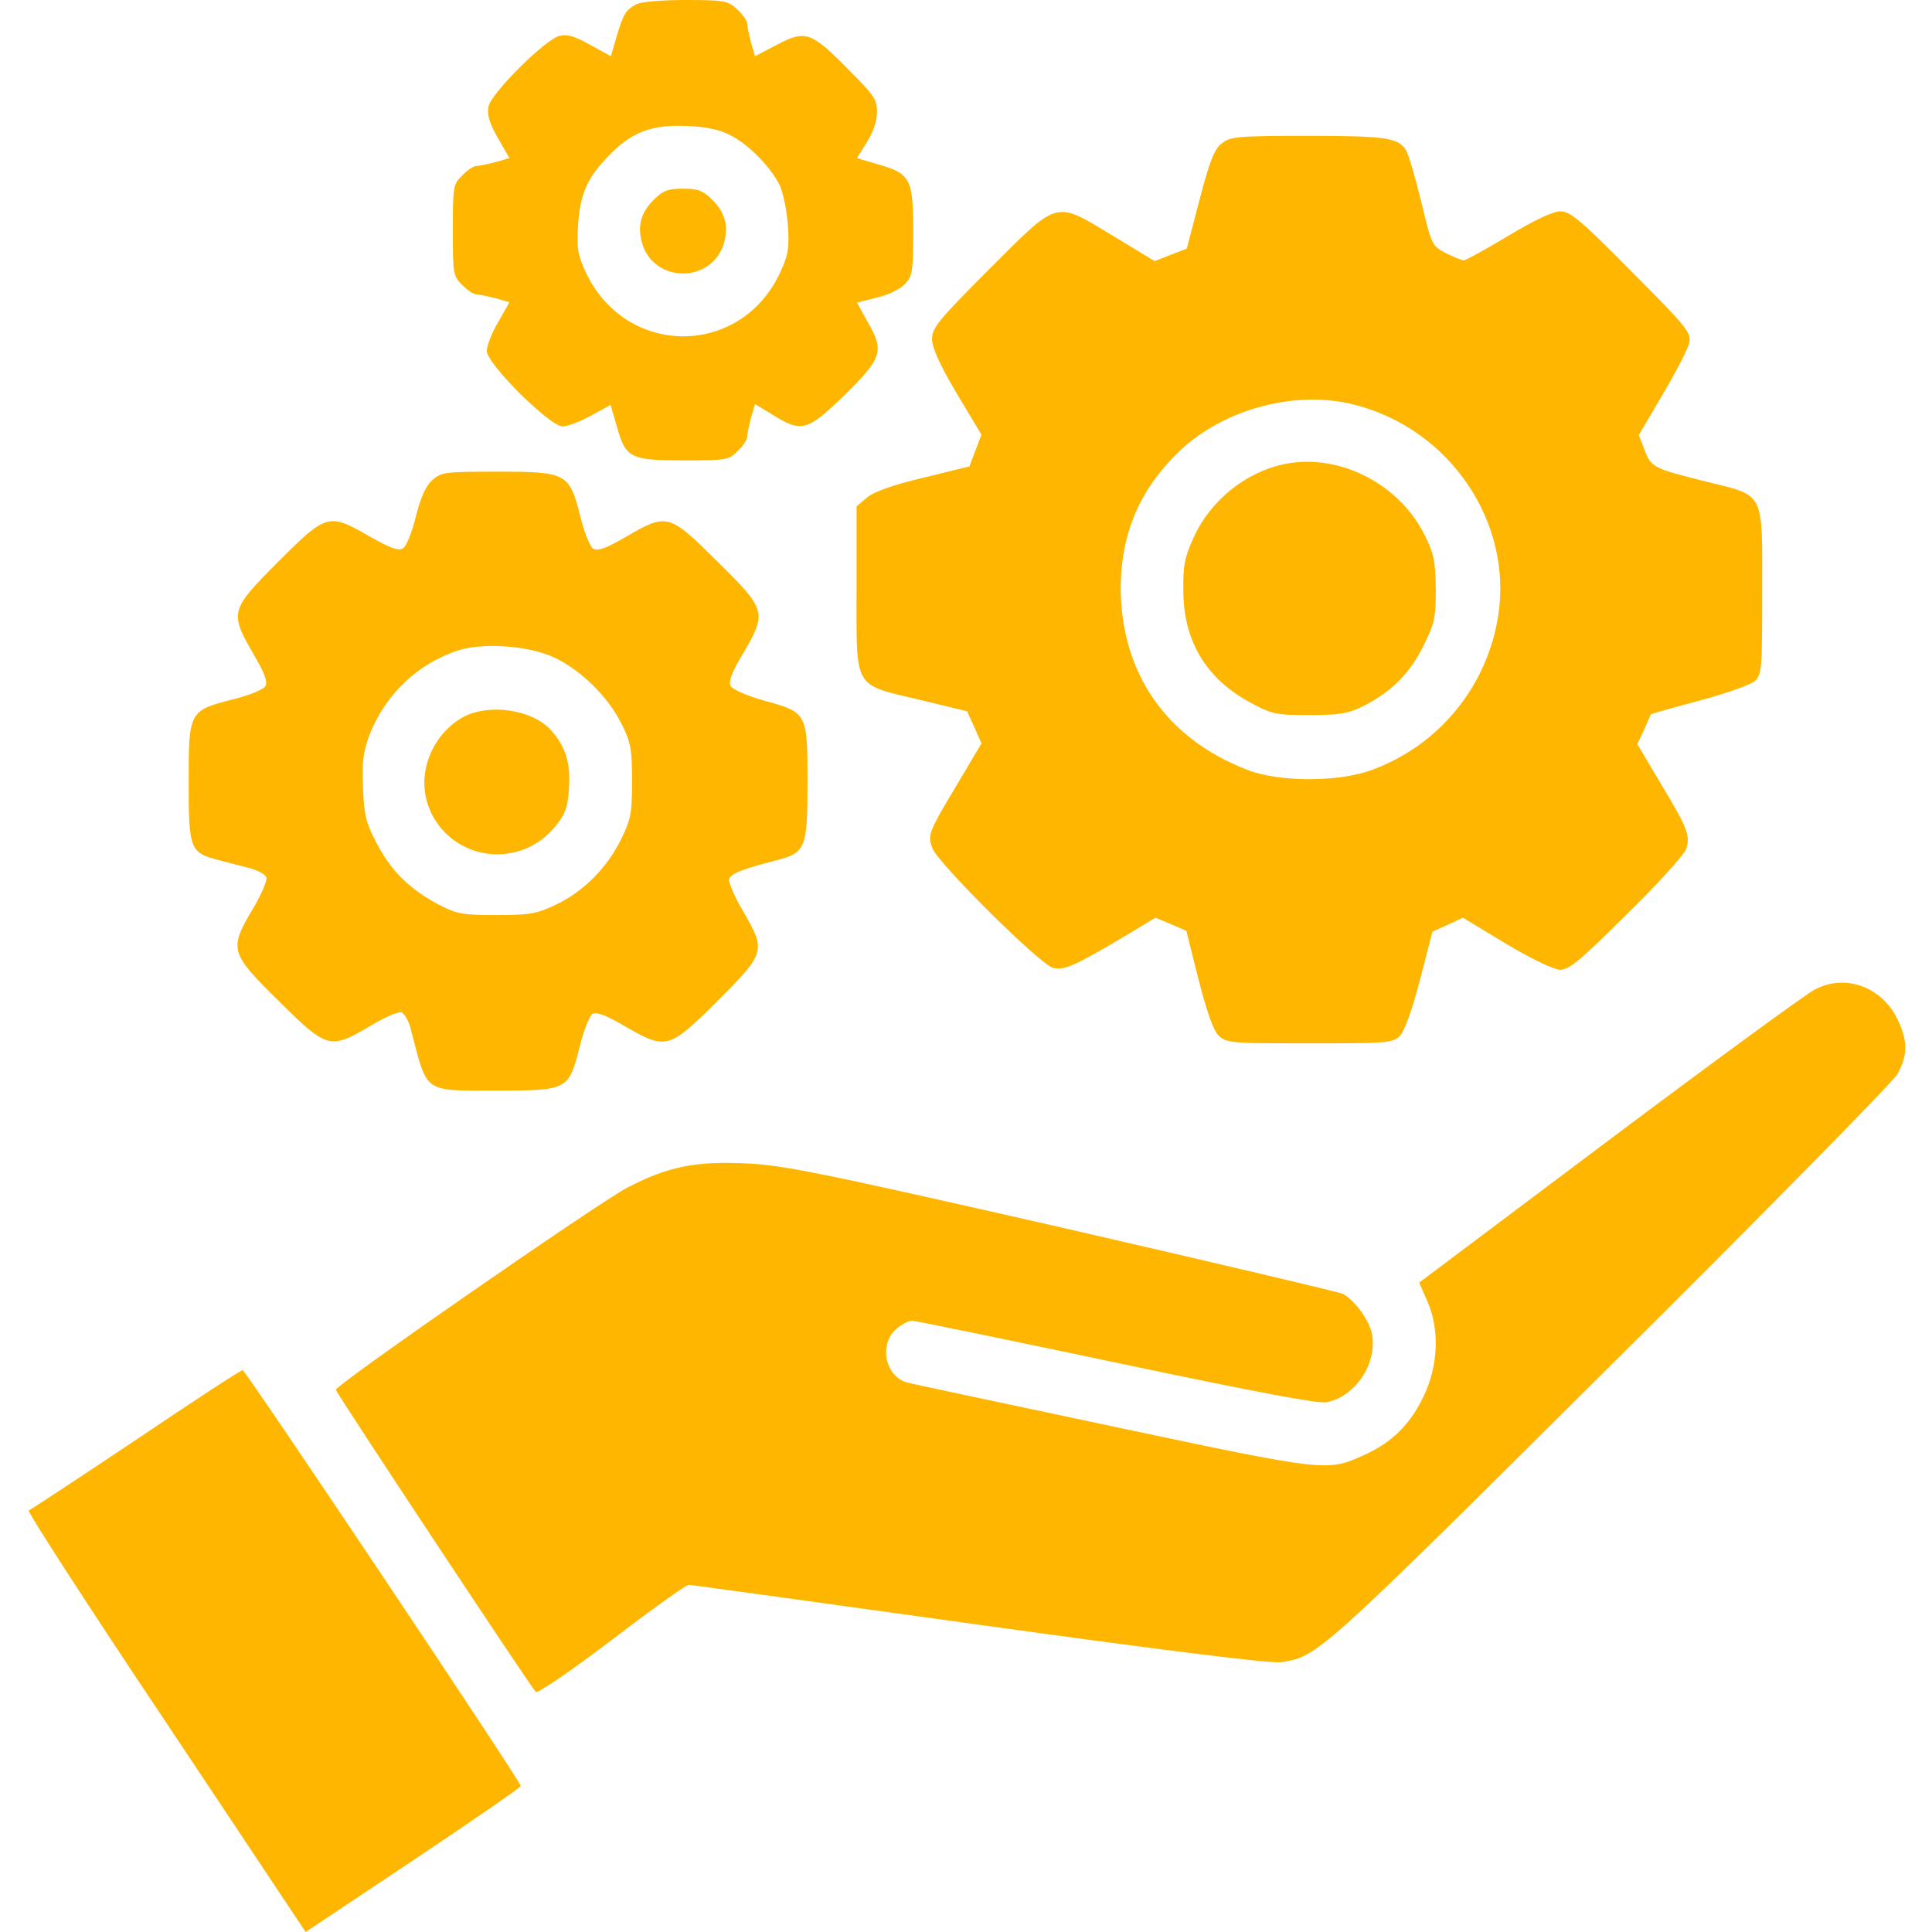 <?xml version="1.0" standalone="no"?>
<!DOCTYPE svg PUBLIC "-//W3C//DTD SVG 20010904//EN"
 "http://www.w3.org/TR/2001/REC-SVG-20010904/DTD/svg10.dtd">
<svg version="1.0" xmlns="http://www.w3.org/2000/svg"
 width="60pt" height="60pt" viewBox="0 0 512 512"
 preserveAspectRatio="xMidYMid meet">

<g transform="translate(0,512) scale(0.1,-0.1)"
fill="#ffb600   " stroke="none">
<path d="M1685 5108 c-27 -15 -33 -25 -51 -85 l-15 -52 -55 30 c-40 23 -61 29
-81 24 -38 -9 -180 -151 -188 -186 -5 -22 1 -43 24 -84 l31 -54 -38 -11 c-20
-5 -43 -10 -50 -10 -7 0 -24 -11 -37 -25 -24 -23 -25 -30 -25 -145 0 -115 1
-122 25 -145 13 -14 30 -25 37 -25 7 0 30 -5 50 -10 l38 -11 -30 -53 c-17 -29
-30 -63 -30 -76 0 -34 167 -200 201 -200 13 0 47 13 76 29 l51 28 17 -58 c23
-83 35 -89 178 -89 112 0 119 1 142 25 14 13 25 30 25 37 0 7 5 30 10 50 l11
37 48 -29 c75 -47 91 -42 187 51 101 99 108 118 65 193 l-30 54 51 13 c29 6
62 22 75 35 21 22 23 31 23 142 0 139 -7 152 -95 177 l-54 16 26 42 c17 26 27
56 27 79 1 34 -8 46 -74 112 -100 102 -115 107 -190 68 l-59 -31 -11 37 c-5
20 -10 43 -10 50 0 7 -12 24 -26 37 -25 23 -34 25 -138 25 -64 0 -120 -5 -131
-12z m250 -346 c48 -24 106 -83 131 -132 9 -19 19 -67 22 -106 4 -61 1 -80
-20 -125 -104 -227 -410 -227 -516 0 -21 46 -24 63 -20 125 5 80 24 124 77
179 63 67 117 88 216 83 46 -2 84 -10 110 -24z"/>
<path d="M1732 4590 c-35 -35 -44 -72 -29 -119 34 -101 180 -101 214 0 15 47
6 84 -29 119 -25 25 -38 30 -78 30 -40 0 -53 -5 -78 -30z"/>
<path d="M3238 4740 c-20 -15 -32 -46 -59 -149 l-34 -130 -42 -16 -43 -17
-109 66 c-157 95 -143 99 -329 -87 -135 -135 -152 -156 -152 -185 0 -23 20
-68 65 -144 l66 -110 -16 -42 -16 -42 -122 -30 c-81 -19 -130 -37 -149 -52
l-28 -24 0 -219 c0 -269 -11 -251 169 -294 l124 -30 19 -42 19 -43 -64 -108
c-77 -128 -79 -135 -66 -170 15 -40 287 -310 320 -317 30 -7 56 5 188 83 l83
50 41 -17 41 -18 32 -128 c22 -85 39 -135 53 -149 21 -20 31 -21 241 -21 207
0 221 1 240 20 12 13 32 67 53 148 l33 128 40 18 41 19 114 -69 c69 -41 126
-68 143 -69 25 0 53 24 177 147 82 80 152 158 157 172 12 36 6 53 -66 173
l-63 106 18 38 c9 22 18 40 18 41 1 1 58 18 128 36 70 19 136 42 147 52 19 17
20 31 20 240 0 266 8 250 -150 289 -139 35 -144 37 -162 84 l-15 39 64 109
c35 59 67 121 70 137 5 25 -8 42 -153 187 -135 137 -163 160 -189 160 -19 0
-68 -23 -138 -65 -60 -36 -113 -65 -118 -65 -5 0 -27 9 -47 19 -37 19 -38 21
-66 138 -16 65 -34 126 -40 135 -20 33 -55 38 -260 38 -187 0 -205 -2 -228
-20z m357 -694 c248 -66 412 -308 376 -554 -28 -189 -157 -348 -337 -413 -87
-32 -246 -32 -329 1 -215 83 -335 257 -335 484 1 142 50 258 153 358 119 115
314 167 472 124z"/>
<path d="M3403 3890 c-101 -21 -195 -96 -239 -193 -24 -52 -29 -74 -28 -142 0
-133 60 -233 176 -296 59 -32 69 -34 158 -34 79 0 103 4 141 23 75 37 125 87
161 160 30 60 33 75 33 152 -1 73 -5 93 -30 143 -68 136 -228 217 -372 187z"/>
<path d="M1146 3848 c-18 -16 -31 -46 -44 -97 -10 -41 -25 -79 -34 -84 -11 -8
-33 0 -88 31 -109 63 -114 62 -242 -66 -128 -128 -130 -135 -67 -244 31 -53
39 -75 32 -87 -5 -8 -43 -24 -84 -34 -118 -30 -119 -31 -119 -219 0 -180 3
-188 82 -208 24 -6 60 -16 81 -21 21 -6 40 -16 43 -24 3 -7 -13 -45 -35 -82
-65 -109 -62 -118 68 -246 128 -127 135 -129 242 -66 38 23 75 39 83 36 8 -3
20 -24 25 -46 45 -171 30 -161 229 -161 188 0 189 1 219 119 10 41 25 78 33
84 11 6 35 -3 85 -32 110 -64 118 -62 247 67 127 127 128 132 68 236 -23 38
-39 77 -38 85 3 15 32 27 125 51 78 20 83 32 83 206 0 185 -1 186 -114 217
-43 12 -83 29 -89 38 -7 12 0 33 32 87 64 109 62 116 -68 244 -128 127 -133
129 -241 66 -55 -32 -76 -39 -88 -32 -9 6 -24 44 -34 85 -29 115 -36 119 -218
119 -140 0 -150 -1 -174 -22z m324 -471 c71 -34 143 -105 178 -177 24 -48 27
-67 27 -150 0 -85 -3 -101 -29 -154 -37 -76 -101 -140 -174 -174 -50 -24 -69
-27 -157 -27 -90 0 -105 3 -153 28 -75 40 -124 87 -162 159 -29 54 -35 75 -38
148 -3 69 0 96 17 142 41 106 127 189 234 224 67 22 190 13 257 -19z"/>
<path d="M1228 3220 c-46 -25 -83 -72 -97 -126 -32 -119 59 -236 184 -238 63
0 119 26 159 77 25 31 31 49 34 101 4 64 -9 107 -47 150 -49 55 -162 73 -233
36z"/>
<path d="M4810 2498 c-25 -13 -271 -193 -547 -400 l-502 -377 21 -48 c34 -76
30 -174 -11 -257 -36 -73 -83 -119 -156 -152 -98 -44 -96 -45 -662 75 -287 61
-534 113 -548 117 -59 15 -77 101 -30 142 14 12 33 22 42 22 8 0 251 -50 540
-111 380 -80 534 -109 559 -105 76 15 134 102 120 180 -7 37 -45 89 -77 107
-10 5 -346 84 -746 176 -646 147 -740 166 -839 170 -132 6 -205 -9 -311 -64
-75 -39 -772 -522 -773 -536 0 -7 512 -781 530 -801 5 -4 95 57 201 138 105
80 197 146 204 146 7 0 354 -48 771 -106 498 -69 773 -103 799 -99 97 15 98
15 869 782 408 405 751 754 764 776 28 50 28 88 1 145 -42 87 -138 122 -219
80z"/>
<path d="M360 1304 c-151 -101 -279 -185 -284 -187 -5 -1 158 -254 363 -560
l371 -557 285 190 c157 105 285 193 285 197 0 12 -730 1103 -737 1102 -5 0
-132 -83 -283 -185z"/>
</g>
</svg>
